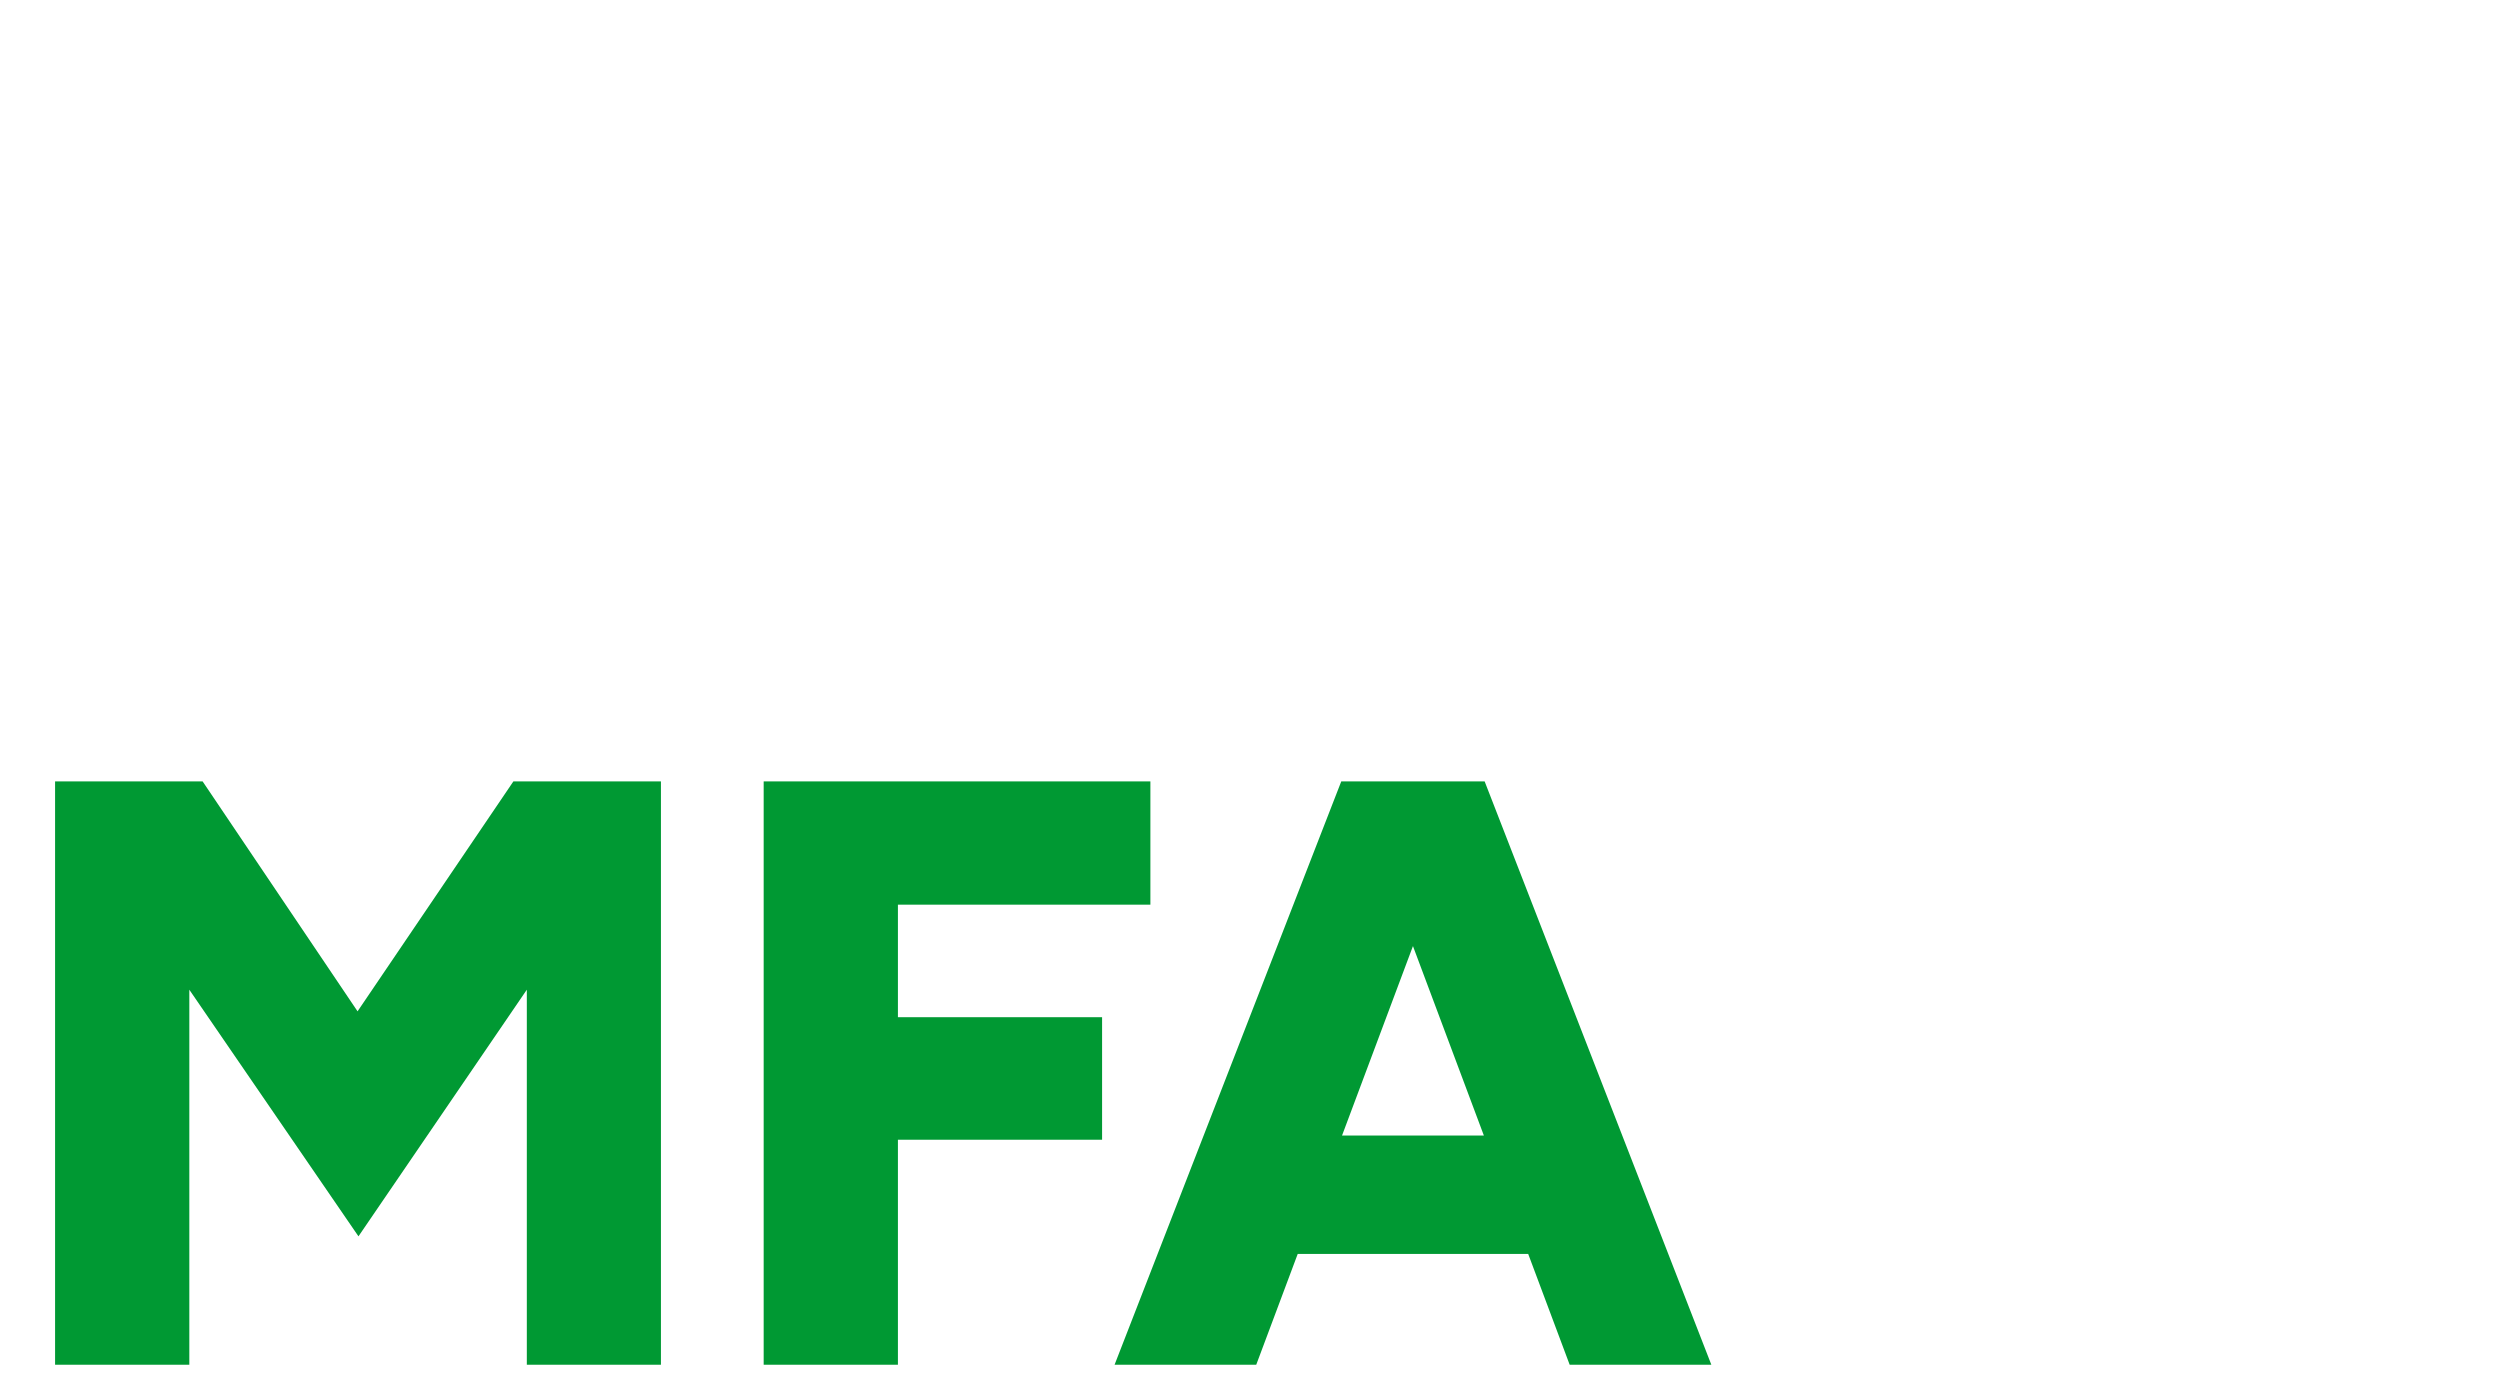 <svg width="640px" height="357px" id="eYQEg85XGve1" xmlns="http://www.w3.org/2000/svg" xmlns:xlink="http://www.w3.org/1999/xlink" viewBox="0 0 192 107" shape-rendering="geometricPrecision" text-rendering="geometricPrecision" project-id="b3205ef49b3e403db3eed4af8ce1701c" export-id="5c3c2545569c4d87b786e457fb977be3" cached="false">
<style><![CDATA[
#eYQEg85XGve6 {animation: eYQEg85XGve6_c_o 5000ms linear 1 normal forwards}@keyframes eYQEg85XGve6_c_o { 0% {opacity: 0} 32% {opacity: 0;animation-timing-function: step-end} 38% {opacity: 1} 100% {opacity: 1}} #eYQEg85XGve7 {animation: eYQEg85XGve7_c_o 5000ms linear 1 normal forwards}@keyframes eYQEg85XGve7_c_o { 0% {opacity: 0} 62% {opacity: 0;animation-timing-function: step-end} 68% {opacity: 1} 100% {opacity: 1}} #eYQEg85XGve13 {animation: eYQEg85XGve13_c_o 5000ms linear 1 normal forwards}@keyframes eYQEg85XGve13_c_o { 0% {opacity: 0} 56% {opacity: 0;animation-timing-function: step-end} 62% {opacity: 1;animation-timing-function: step-end} 68% {opacity: 0} 100% {opacity: 0}} #eYQEg85XGve19 {animation: eYQEg85XGve19_c_o 5000ms linear 1 normal forwards}@keyframes eYQEg85XGve19_c_o { 0% {opacity: 0} 50% {opacity: 0;animation-timing-function: step-end} 56% {opacity: 1;animation-timing-function: step-end} 62% {opacity: 0} 100% {opacity: 0}} #eYQEg85XGve25 {animation: eYQEg85XGve25_c_o 5000ms linear 1 normal forwards}@keyframes eYQEg85XGve25_c_o { 0% {opacity: 0} 44% {opacity: 0;animation-timing-function: step-end} 50% {opacity: 1;animation-timing-function: step-end} 56% {opacity: 0} 100% {opacity: 0}} #eYQEg85XGve31 {animation: eYQEg85XGve31_c_o 5000ms linear 1 normal forwards}@keyframes eYQEg85XGve31_c_o { 0% {opacity: 0} 38% {opacity: 0;animation-timing-function: step-end} 44% {opacity: 1;animation-timing-function: step-end} 50% {opacity: 0} 100% {opacity: 0}} #eYQEg85XGve36 {animation: eYQEg85XGve36_c_o 5000ms linear 1 normal forwards}@keyframes eYQEg85XGve36_c_o { 0% {opacity: 0} 32% {opacity: 0;animation-timing-function: step-end} 38% {opacity: 1;animation-timing-function: step-end} 44% {opacity: 0} 100% {opacity: 0}} #eYQEg85XGve41 {animation: eYQEg85XGve41_c_o 5000ms linear 1 normal forwards}@keyframes eYQEg85XGve41_c_o { 0% {opacity: 0} 26% {opacity: 0;animation-timing-function: step-end} 32% {opacity: 1;animation-timing-function: step-end} 38% {opacity: 0} 100% {opacity: 0}} #eYQEg85XGve45 {animation: eYQEg85XGve45_c_o 5000ms linear 1 normal forwards}@keyframes eYQEg85XGve45_c_o { 0% {opacity: 0} 20% {opacity: 0;animation-timing-function: step-end} 26% {opacity: 1;animation-timing-function: step-end} 32% {opacity: 0} 100% {opacity: 0}} #eYQEg85XGve48 {animation: eYQEg85XGve48_c_o 5000ms linear 1 normal forwards}@keyframes eYQEg85XGve48_c_o { 0% {opacity: 0;animation-timing-function: step-end} 20% {opacity: 1;animation-timing-function: step-end} 26% {opacity: 0} 100% {opacity: 0}}
]]></style>
<g><path d="M4.23,104.76v-44.8h11.33l11.9,17.66L39.43,59.96h11.33v44.8h-10.3v-28.8L27.53,94.9L14.54,75.96v28.8h-10.31Z" fill="#093" stroke-width="0"/><path d="M58.65,104.76v-44.8h29.7v9.47h-19.39v8.64h15.68v9.41h-15.68v17.28h-10.3-.01Z" fill="#093" stroke-width="0"/><path d="M85.6,104.76l17.41-44.8h10.24l-16.77,44.8h-10.88Zm8.19-8.51v-9.09h29.5v9.09h-29.5Zm26.76,8.51l-16.77-44.8h10.24l17.41,44.8h-10.88Z" fill="#093" stroke-width="0"/></g><path id="eYQEg85XGve6" d="M84.13,47.88c-1.62,0-3.01-.58-4.16-1.73s-1.73-2.54-1.73-4.16.58-2.94,1.73-4.1c1.15-1.15,2.54-1.73,4.16-1.73s2.94.58,4.1,1.73c1.15,1.15,1.73,2.52,1.73,4.1s-.58,3.01-1.73,4.16-2.52,1.73-4.1,1.73Z" opacity="0" fill="#093" stroke-width="0"/><g id="eYQEg85XGve7" opacity="0"><path d="M21.96,46.92v-7.87h-20.93v-8.26L20.62,2.12h11.07v28.16h7.17v8.77h-7.17v7.87h-9.73ZM11.34,30.28h10.62v-15.55L11.34,30.28Z" fill="#093" stroke-width="0"/><path d="M58.22,47.69c-2.82,0-5.39-.43-7.71-1.28-2.33-.85-4.25-2.1-5.76-3.74-1.52-1.64-2.51-3.66-2.98-6.05l9.73-2.37c.26.51.59,1.13.99,1.86s1.01,1.36,1.82,1.89s1.9.8,3.26.8c1.79,0,3.2-.48,4.22-1.44s1.54-2.23,1.54-3.81c0-.94-.22-1.82-.67-2.66-.45-.83-1.26-1.49-2.43-1.98s-2.83-.74-4.96-.74h-3.33v-6.66h2.94c2.52,0,4.9.31,7.14.93s4.23,1.53,5.98,2.72s3.12,2.6,4.13,4.22c1,1.62,1.5,3.46,1.5,5.5c0,2.73-.73,5.06-2.18,6.98s-3.35,3.37-5.7,4.35-4.86,1.47-7.55,1.47l.02.01ZM51.95,26.06v-6.21h3.33c2.69,0,4.59-.45,5.7-1.34c1.11-.9,1.66-2.11,1.66-3.65c0-.9-.21-1.68-.64-2.37-.43-.68-1.02-1.23-1.79-1.63-.77-.41-1.64-.61-2.62-.61-.73,0-1.47.13-2.24.38s-1.47.7-2.11,1.34-1.13,1.56-1.47,2.75l-9.6-2.3c.47-2.43,1.5-4.47,3.1-6.11s3.51-2.88,5.73-3.71s4.5-1.25,6.85-1.25c2.82,0,5.37.52,7.65,1.57s4.1,2.5,5.44,4.35c1.34,1.86,2.02,4.02,2.02,6.5c0,2.13-.52,3.97-1.57,5.5-1.05,1.54-2.43,2.81-4.16,3.81s-3.66,1.75-5.79,2.24-4.31.74-6.53.74h-2.94-.02Z" fill="#093" stroke-width="0"/><path d="M110.34,1.42c2.99,0,5.55.52,7.68,1.57s3.88,2.51,5.25,4.38c1.37,1.88,2.38,4.06,3.04,6.56s.99,5.22.99,8.16c0,3.24-.34,6.39-1.02,9.44s-1.75,5.8-3.2,8.26c-1.45,2.45-3.38,4.4-5.79,5.82-2.41,1.43-5.34,2.14-8.8,2.14-2.43,0-4.78-.34-7.04-1.02s-4.31-1.66-6.14-2.94l4.93-7.55c1.32.9,2.73,1.54,4.22,1.92s2.82.58,3.97.58c2.82,0,5.09-1.28,6.82-3.84s2.55-6.68,2.46-12.35l2.11,1.22c-1.02,2.18-2.51,3.96-4.45,5.34-1.94,1.39-4.28,2.08-7.01,2.08s-5.32-.68-7.52-2.05-3.92-3.21-5.15-5.54c-1.24-2.33-1.86-4.9-1.86-7.71s.67-5.31,2.02-7.49c1.34-2.18,3.25-3.88,5.73-5.12c2.47-1.24,5.4-1.86,8.77-1.86h-.01Zm-.06,8.64c-1.2,0-2.26.28-3.2.83s-1.67,1.3-2.21,2.24c-.53.94-.8,2.03-.8,3.26s.27,2.29.8,3.3c.53,1,1.27,1.79,2.21,2.37s2,.86,3.2.86s2.26-.29,3.2-.86c.94-.58,1.69-1.37,2.24-2.37s.83-2.1.83-3.3-.28-2.33-.83-3.26c-.56-.94-1.3-1.69-2.24-2.24s-2.01-.83-3.2-.83Z" fill="#093" stroke-width="0"/><path d="M130.59,17.48v-9.34c1.15.09,2.34-.17,3.55-.77c1.22-.6,2.41-1.4,3.58-2.4s2.21-1.99,3.1-2.98l6.53,6.34c-1.58,1.79-3.26,3.42-5.06,4.9s-3.65,2.6-5.57,3.39-3.97,1.08-6.14.86h.01Zm9.21,29.44v-39.29l1.02-5.5h8.77v44.8h-9.79v-.01Z" fill="#093" stroke-width="0"/><path d="M173.38,47.69c-3.75,0-6.91-.52-9.47-1.57s-4.49-2.5-5.79-4.35c-1.3-1.86-1.95-4.02-1.95-6.5c0-2.69.65-5.04,1.95-7.07s3.23-3.62,5.79-4.77s5.72-1.73,9.47-1.73s6.96.58,9.5,1.73s4.47,2.74,5.79,4.77s1.98,4.38,1.98,7.07c0,2.48-.66,4.64-1.98,6.5s-3.25,3.31-5.79,4.35-5.71,1.57-9.5,1.57Zm0-22.33c-3.41,0-6.29-.5-8.64-1.5s-4.14-2.39-5.38-4.16-1.86-3.83-1.86-6.18.62-4.5,1.86-6.34c1.24-1.83,3.03-3.26,5.38-4.29c2.35-1.02,5.23-1.54,8.64-1.54s6.24.51,8.61,1.54s4.18,2.45,5.44,4.29c1.26,1.83,1.89,3.95,1.89,6.34s-.63,4.41-1.89,6.18-3.07,3.16-5.44,4.16-5.24,1.5-8.61,1.5Zm0,13.82c1.96,0,3.57-.5,4.83-1.5s1.89-2.27,1.89-3.81c0-1.79-.63-3.23-1.89-4.32s-2.87-1.63-4.83-1.63c-1.28,0-2.42.25-3.42.74s-1.79,1.18-2.37,2.08-.86,1.94-.86,3.14c0,1.02.29,1.93.86,2.72.58.79,1.36,1.42,2.37,1.89c1,.47,2.14.7,3.42.7v-.01Zm0-19.14c1.71,0,3.11-.5,4.22-1.5s1.66-2.27,1.66-3.81-.56-2.78-1.66-3.74c-1.11-.96-2.52-1.44-4.22-1.44s-3.1.48-4.19,1.44-1.63,2.21-1.63,3.74.54,2.81,1.63,3.81s2.48,1.5,4.19,1.5Z" fill="#093" stroke-width="0"/></g><g id="eYQEg85XGve13" opacity="0"><path d="M18.19,47.69c-2.82,0-5.39-.43-7.71-1.28-2.33-.85-4.25-2.1-5.76-3.74-1.52-1.64-2.51-3.66-2.98-6.05l9.73-2.37c.26.51.59,1.13.99,1.86s1.01,1.36,1.82,1.89s1.9.8,3.26.8c1.79,0,3.2-.48,4.22-1.44s1.54-2.23,1.54-3.81c0-.94-.22-1.82-.67-2.66-.45-.83-1.26-1.49-2.43-1.98s-2.83-.74-4.96-.74h-3.33v-6.66h2.94c2.52,0,4.9.31,7.14.93s4.23,1.53,5.98,2.72s3.12,2.6,4.13,4.22c1,1.62,1.5,3.46,1.5,5.5c0,2.73-.73,5.06-2.18,6.98s-3.35,3.37-5.7,4.35-4.86,1.47-7.55,1.47l.02.01ZM11.91,26.06v-6.21h3.33c2.69,0,4.59-.45,5.7-1.34c1.11-.9,1.66-2.11,1.66-3.65c0-.9-.21-1.68-.64-2.37-.43-.68-1.02-1.23-1.79-1.63-.77-.41-1.64-.61-2.62-.61-.73,0-1.47.13-2.24.38s-1.47.7-2.11,1.34-1.13,1.56-1.47,2.75l-9.6-2.3c.47-2.43,1.5-4.47,3.1-6.11s3.51-2.88,5.73-3.71s4.5-1.25,6.85-1.25c2.82,0,5.37.52,7.65,1.57s4.1,2.5,5.44,4.35c1.34,1.86,2.02,4.02,2.02,6.5c0,2.13-.52,3.97-1.57,5.5-1.05,1.54-2.43,2.81-4.16,3.81s-3.66,1.75-5.79,2.24-4.31.74-6.53.74h-2.94-.02Z" fill="#093" stroke-width="0"/><path d="M53.58,47.69c-2.22,0-4.46-.38-6.72-1.15s-4.28-1.88-6.05-3.33-3.02-3.24-3.74-5.38l9.73-2.3c.64,1.11,1.5,1.93,2.59,2.46s2.25.8,3.49.8c1.88,0,3.4-.57,4.58-1.7c1.17-1.13,1.76-2.66,1.76-4.58c0-1.75-.57-3.23-1.7-4.45s-2.68-1.82-4.64-1.82c-1.19,0-2.25.28-3.17.83s-1.59,1.22-2.02,1.98L38.41,27L41.35,2.1h25.98v9.34h-17.28l-1.28,9.15c1.11-.64,2.37-1.14,3.78-1.5s2.94-.54,4.61-.54c2.3.04,4.43.64,6.37,1.79s3.49,2.72,4.64,4.7s1.73,4.28,1.73,6.88c0,3.12-.7,5.86-2.11,8.22-1.41,2.37-3.33,4.21-5.76,5.54-2.43,1.32-5.25,1.98-8.45,1.98v.03Z" transform="translate(4 0)" fill="#093" stroke-width="0"/><path d="M86.65,17.48v-9.34c1.15.09,2.34-.17,3.55-.77c1.22-.6,2.41-1.4,3.58-2.4s2.21-1.99,3.1-2.98l6.53,6.34c-1.58,1.79-3.26,3.42-5.06,4.9s-3.65,2.6-5.57,3.39-3.97,1.08-6.14.86h.01Zm9.22,29.44v-39.29l1.02-5.5h8.77v44.8h-9.79v-.01Z" transform="translate(12 0)" fill="#093" stroke-width="0"/><path d="M128.32,1.42c2.99,0,5.55.52,7.68,1.57s3.88,2.51,5.25,4.38c1.37,1.88,2.38,4.06,3.04,6.56s.99,5.22.99,8.16c0,3.24-.34,6.39-1.02,9.44s-1.75,5.8-3.2,8.26c-1.45,2.45-3.38,4.4-5.79,5.82-2.41,1.43-5.34,2.14-8.8,2.14-2.43,0-4.78-.34-7.04-1.02s-4.31-1.66-6.14-2.94l4.93-7.55c1.32.9,2.73,1.54,4.22,1.92s2.82.58,3.97.58c2.82,0,5.09-1.28,6.82-3.84s2.55-6.68,2.46-12.35l2.11,1.22c-1.02,2.18-2.51,3.96-4.45,5.34-1.94,1.39-4.28,2.08-7.01,2.08s-5.32-.68-7.52-2.05-3.92-3.21-5.15-5.54c-1.24-2.33-1.86-4.9-1.86-7.71s.67-5.31,2.02-7.49c1.34-2.18,3.25-3.88,5.73-5.12c2.47-1.24,5.4-1.86,8.77-1.86h-.01Zm-.07,8.64c-1.2,0-2.26.28-3.2.83s-1.67,1.3-2.21,2.24c-.53.94-.8,2.03-.8,3.26s.27,2.29.8,3.3c.53,1,1.27,1.79,2.21,2.37s2,.86,3.2.86s2.26-.29,3.2-.86c.94-.58,1.69-1.37,2.24-2.37s.83-2.1.83-3.3-.28-2.33-.83-3.26c-.56-.94-1.3-1.69-2.24-2.24s-2.01-.83-3.2-.83Z" transform="translate(9 0)" fill="#093" stroke-width="0"/><path d="M164.85,1.42c2.99,0,5.55.52,7.68,1.57s3.88,2.51,5.25,4.38c1.37,1.88,2.38,4.06,3.04,6.56s.99,5.22.99,8.16c0,3.24-.34,6.39-1.02,9.44s-1.75,5.8-3.2,8.26c-1.45,2.45-3.38,4.4-5.79,5.82-2.41,1.43-5.34,2.14-8.8,2.14-2.43,0-4.78-.34-7.04-1.02s-4.31-1.66-6.14-2.94l4.93-7.55c1.32.9,2.73,1.54,4.22,1.92s2.82.58,3.97.58c2.82,0,5.09-1.28,6.82-3.84s2.55-6.68,2.46-12.35l2.11,1.22c-1.02,2.18-2.51,3.96-4.45,5.34-1.94,1.39-4.28,2.08-7.01,2.08s-5.32-.68-7.52-2.05-3.92-3.21-5.15-5.54c-1.24-2.33-1.86-4.9-1.86-7.71s.67-5.31,2.02-7.49c1.34-2.18,3.25-3.88,5.73-5.12c2.47-1.24,5.4-1.86,8.77-1.86h-.01Zm-.06,8.64c-1.2,0-2.26.28-3.2.83s-1.67,1.3-2.21,2.24c-.53.94-.8,2.03-.8,3.26s.27,2.29.8,3.3c.53,1,1.27,1.79,2.21,2.37s2,.86,3.2.86s2.26-.29,3.2-.86c.94-.58,1.69-1.37,2.24-2.37s.83-2.1.83-3.3-.28-2.33-.83-3.26c-.56-.94-1.3-1.69-2.24-2.24s-2.01-.83-3.2-.83Z" transform="translate(9 0)" fill="#093" stroke-width="0"/></g><g id="eYQEg85XGve19" opacity="0"><path d="M2.95,46.92v-7.42c0-1.15.43-2.49,1.28-4s2.04-3.06,3.55-4.64s3.23-3.03,5.15-4.35l5.63-3.84c.85-.55,1.71-1.21,2.56-1.95.85-.75,1.56-1.56,2.11-2.43s.83-1.76.83-2.66-.22-1.78-.67-2.53-1.11-1.32-1.98-1.73c-.88-.41-2.02-.61-3.42-.61-1.07,0-2.02.22-2.85.67s-1.52,1.05-2.05,1.79c-.53.75-.93,1.57-1.18,2.46L1.29,13.89c.43-2.22,1.35-4.29,2.78-6.21s3.33-3.47,5.7-4.64s5.09-1.76,8.16-1.76c3.5,0,6.49.61,8.96,1.82c2.47,1.22,4.38,2.89,5.73,5.02c1.34,2.13,2.02,4.61,2.02,7.42c0,2.99-.82,5.57-2.46,7.74-1.64,2.18-3.81,4.18-6.5,6.02l-4.93,3.39c-1.02.68-1.96,1.45-2.82,2.3-.85.85-1.6,1.81-2.24,2.88h19.46v9.02h-32.2v.03Z" fill="#093" stroke-width="0"/><path d="M37.85,11.6v-9.48h32.32v7.42L59.16,11.59h-21.31v.01Zm4.48,35.32L58.97,11.21l11.2-1.66L53.72,46.93h-11.39v-.01Z" transform="translate(5 0)" fill="#093" stroke-width="0"/><path d="M100.32,47.69c-2.99,0-5.55-.53-7.68-1.6s-3.88-2.54-5.25-4.42-2.38-4.06-3.04-6.56-.99-5.19-.99-8.1c0-3.24.33-6.4.99-9.47s1.73-5.82,3.2-8.26c1.47-2.43,3.41-4.36,5.82-5.79s5.34-2.14,8.8-2.14c2.43,0,4.78.34,7.04,1.02s4.31,1.66,6.14,2.94l-4.99,7.55c-1.32-.9-2.73-1.55-4.22-1.95-1.49-.41-2.82-.61-3.97-.61-2.82,0-5.08,1.29-6.78,3.87-1.71,2.58-2.54,6.71-2.5,12.38l-2.05-1.22c.98-2.22,2.45-4.01,4.42-5.38c1.96-1.37,4.29-2.05,6.98-2.05c2.86,0,5.38.68,7.55,2.05c2.18,1.37,3.88,3.2,5.12,5.5s1.86,4.89,1.86,7.74-.67,5.25-2.02,7.42c-1.34,2.18-3.24,3.89-5.7,5.15-2.45,1.26-5.37,1.89-8.74,1.89l.01.04Zm.07-8.64c1.15,0,2.2-.28,3.14-.83s1.67-1.31,2.21-2.27c.53-.96.8-2.04.8-3.23s-.27-2.35-.8-3.33-1.27-1.76-2.21-2.34-1.98-.86-3.14-.86-2.27.29-3.23.86c-.96.58-1.72,1.35-2.27,2.34-.55.98-.83,2.09-.83,3.33s.28,2.27.83,3.23s1.31,1.72,2.27,2.27s2.04.83,3.23.83Z" transform="translate(7 0)" fill="#093" stroke-width="0"/><path d="M140.33,46.92v-7.87h-20.93v-8.26L138.98,2.12h11.07v28.16h7.17v8.77h-7.17v7.87h-9.73.01ZM129.71,30.28h10.62v-15.55L129.71,30.28Z" transform="translate(7 0)" fill="#093" stroke-width="0"/><path d="M157.92,17.48v-9.34c1.15.09,2.34-.17,3.55-.77c1.22-.6,2.41-1.4,3.58-2.4s2.21-1.99,3.1-2.98l6.53,6.34c-1.58,1.79-3.26,3.42-5.06,4.9s-3.65,2.6-5.57,3.39-3.97,1.08-6.14.86h.01Zm9.22,29.44v-39.29l1.02-5.5h8.77v44.8h-9.79v-.01Z" transform="translate(6 0)" fill="#093" stroke-width="0"/></g><g id="eYQEg85XGve25" opacity="0"><path d="M17.48,17.48v-9.34c1.15.09,2.34-.17,3.55-.77c1.22-.6,2.41-1.4,3.58-2.4s2.21-1.99,3.1-2.98l6.53,6.34c-1.58,1.79-3.26,3.42-5.06,4.9s-3.65,2.6-5.57,3.39-3.97,1.08-6.14.86h.01ZM26.7,46.92v-39.29l1.02-5.5h8.77v44.8h-9.79v-.01Z" transform="translate(-2 0)" fill="#093" stroke-width="0"/><path d="M59.15,1.42c2.99,0,5.55.52,7.68,1.57s3.88,2.51,5.25,4.38c1.37,1.88,2.38,4.06,3.04,6.56s.99,5.22.99,8.16c0,3.24-.34,6.39-1.02,9.44s-1.75,5.8-3.2,8.26c-1.45,2.45-3.38,4.4-5.79,5.82-2.41,1.43-5.34,2.14-8.8,2.14-2.43,0-4.78-.34-7.04-1.02s-4.31-1.66-6.14-2.94l4.93-7.55c1.32.9,2.73,1.54,4.22,1.92s2.82.58,3.97.58c2.82,0,5.09-1.28,6.82-3.84s2.55-6.68,2.46-12.35l2.11,1.22c-1.02,2.18-2.51,3.96-4.45,5.34-1.94,1.39-4.28,2.08-7.01,2.08s-5.32-.68-7.52-2.05-3.92-3.21-5.15-5.54c-1.24-2.33-1.86-4.9-1.86-7.71s.67-5.31,2.02-7.49C46,6.22,47.91,4.52,50.39,3.28c2.47-1.24,5.4-1.86,8.77-1.86h-.01Zm-.07,8.64c-1.2,0-2.26.28-3.2.83s-1.67,1.3-2.21,2.24c-.53.94-.8,2.03-.8,3.26s.27,2.29.8,3.3c.53,1,1.27,1.79,2.21,2.37s2,.86,3.2.86s2.26-.29,3.2-.86c.94-.58,1.69-1.37,2.24-2.37s.83-2.1.83-3.3-.28-2.33-.83-3.26c-.56-.94-1.3-1.69-2.24-2.24s-2.01-.83-3.2-.83Z" fill="#093" stroke-width="0"/><path d="M111.02,47.69c-2.99,0-5.55-.53-7.68-1.6s-3.88-2.54-5.25-4.42-2.38-4.06-3.04-6.56-.99-5.19-.99-8.1c0-3.24.33-6.4.99-9.47s1.73-5.82,3.2-8.26c1.47-2.43,3.41-4.36,5.82-5.79s5.34-2.14,8.8-2.14c2.43,0,4.78.34,7.04,1.02s4.31,1.66,6.14,2.94l-4.99,7.55c-1.32-.9-2.73-1.55-4.22-1.95-1.49-.41-2.82-.61-3.97-.61-2.82,0-5.08,1.29-6.78,3.87-1.71,2.58-2.54,6.71-2.5,12.38l-2.05-1.22c.98-2.22,2.45-4.01,4.42-5.38c1.96-1.37,4.29-2.05,6.98-2.05c2.86,0,5.38.68,7.55,2.05c2.18,1.37,3.88,3.2,5.12,5.5s1.86,4.89,1.86,7.74-.67,5.25-2.02,7.42c-1.34,2.18-3.24,3.89-5.7,5.15-2.45,1.26-5.37,1.89-8.74,1.89l.01.04Zm.06-8.64c1.15,0,2.2-.28,3.14-.83s1.67-1.31,2.21-2.27c.53-.96.8-2.04.8-3.23s-.27-2.35-.8-3.33-1.27-1.76-2.21-2.34-1.98-.86-3.14-.86-2.27.29-3.23.86c-.96.58-1.72,1.35-2.27,2.34-.55.98-.83,2.09-.83,3.33s.28,2.27.83,3.23s1.31,1.72,2.27,2.27s2.04.83,3.23.83Z" transform="translate(-3 0)" fill="#093" stroke-width="0"/><path d="M129.31,17.48v-9.34c1.15.09,2.34-.17,3.55-.77c1.22-.6,2.41-1.4,3.58-2.4s2.21-1.99,3.1-2.98l6.53,6.34c-1.58,1.79-3.26,3.42-5.06,4.9s-3.65,2.6-5.57,3.39-3.97,1.08-6.14.86h.01Zm9.21,29.44v-39.29l1.02-5.5h8.77v44.8h-9.79v-.01Z" transform="translate(4 0)" fill="#093" stroke-width="0"/><path d="M154.04,17.48v-9.34c1.15.09,2.34-.17,3.55-.77c1.22-.6,2.41-1.4,3.58-2.4s2.21-1.99,3.1-2.98l6.53,6.34c-1.58,1.79-3.26,3.42-5.06,4.9s-3.65,2.6-5.57,3.39-3.97,1.08-6.14.86h.01Zm9.21,29.44v-39.29l1.02-5.5h8.77v44.8h-9.79v-.01Z" transform="translate(10 0)" fill="#093" stroke-width="0"/></g><g id="eYQEg85XGve31" opacity="0"><path d="M64.33,47.69c-3.75,0-6.91-.52-9.47-1.57s-4.49-2.5-5.79-4.35c-1.3-1.86-1.95-4.02-1.95-6.5c0-2.69.65-5.04,1.95-7.07s3.23-3.62,5.79-4.77s5.72-1.73,9.47-1.73s6.96.58,9.5,1.73s4.47,2.74,5.79,4.77s1.98,4.38,1.98,7.07c0,2.48-.66,4.64-1.98,6.5s-3.25,3.31-5.79,4.35-5.71,1.57-9.5,1.57Zm0-22.33c-3.41,0-6.29-.5-8.64-1.5s-4.14-2.39-5.38-4.16-1.86-3.83-1.86-6.18.62-4.5,1.86-6.34c1.24-1.83,3.03-3.26,5.38-4.29c2.35-1.02,5.23-1.54,8.64-1.54s6.24.51,8.61,1.54s4.18,2.45,5.44,4.29c1.26,1.83,1.89,3.95,1.89,6.34s-.63,4.41-1.89,6.18-3.07,3.16-5.44,4.16-5.24,1.5-8.61,1.5Zm0,13.82c1.96,0,3.57-.5,4.83-1.5s1.89-2.27,1.89-3.81c0-1.79-.63-3.23-1.89-4.32s-2.87-1.63-4.83-1.63c-1.28,0-2.42.25-3.42.74s-1.79,1.18-2.37,2.08-.86,1.94-.86,3.14c0,1.02.29,1.93.86,2.72.58.79,1.36,1.42,2.37,1.89c1,.47,2.14.7,3.42.7v-.01Zm0-19.14c1.71,0,3.11-.5,4.22-1.5s1.66-2.27,1.66-3.81-.56-2.78-1.66-3.74c-1.11-.96-2.52-1.44-4.22-1.44s-3.1.48-4.19,1.44-1.63,2.21-1.63,3.74.54,2.81,1.63,3.81s2.48,1.5,4.19,1.5Z" transform="translate(-5 0)" fill="#093" stroke-width="0"/><path d="M99.1,17.48v-9.34c1.15.09,2.34-.17,3.55-.77c1.22-.6,2.41-1.4,3.58-2.4s2.21-1.99,3.1-2.98l6.53,6.34c-1.58,1.79-3.26,3.42-5.06,4.9s-3.65,2.6-5.57,3.39-3.97,1.08-6.14.86h.01Zm9.21,29.44v-39.29l1.02-5.5h8.77v44.8h-9.79v-.01Z" fill="#093" stroke-width="0"/><path d="M122.95,11.6v-9.48h32.32v7.42l-11.01,2.05h-21.31v.01Zm4.48,35.32l16.64-35.71l11.2-1.66-16.45,37.38h-11.39v-.01Z" fill="#093" stroke-width="0"/><path d="M173.55,47.69c-2.99,0-5.55-.53-7.68-1.6s-3.88-2.54-5.25-4.42-2.38-4.06-3.04-6.56-.99-5.19-.99-8.1c0-3.24.33-6.4.99-9.47s1.73-5.82,3.2-8.26c1.47-2.43,3.41-4.36,5.82-5.79s5.34-2.14,8.8-2.14c2.43,0,4.78.34,7.04,1.02s4.31,1.66,6.14,2.94l-4.99,7.55c-1.32-.9-2.73-1.55-4.22-1.95-1.49-.41-2.82-.61-3.97-.61-2.82,0-5.08,1.29-6.78,3.87-1.71,2.58-2.54,6.71-2.5,12.38l-2.05-1.22c.98-2.22,2.45-4.01,4.42-5.38c1.96-1.37,4.29-2.05,6.98-2.05c2.86,0,5.38.68,7.55,2.05c2.18,1.37,3.88,3.2,5.12,5.5s1.86,4.89,1.86,7.74-.67,5.25-2.02,7.42c-1.34,2.18-3.24,3.89-5.7,5.15-2.45,1.26-5.37,1.89-8.74,1.89l.01.04Zm.06-8.64c1.15,0,2.2-.28,3.14-.83s1.67-1.31,2.21-2.27c.53-.96.8-2.04.8-3.23s-.27-2.35-.8-3.33-1.27-1.76-2.21-2.34-1.98-.86-3.14-.86-2.27.29-3.23.86c-.96.58-1.72,1.35-2.27,2.34-.55.98-.83,2.09-.83,3.33s.28,2.27.83,3.23s1.31,1.72,2.27,2.27s2.04.83,3.23.83Z" fill="#093" stroke-width="0"/></g><g id="eYQEg85XGve36" opacity="0"><path d="M32.9,46.92v-7.42c0-1.15.43-2.49,1.28-4s2.04-3.06,3.55-4.64s3.23-3.03,5.15-4.35l5.63-3.84c.85-.55,1.71-1.21,2.56-1.95.85-.75,1.56-1.56,2.11-2.43s.83-1.76.83-2.66-.22-1.78-.67-2.53-1.11-1.32-1.98-1.73c-.88-.41-2.02-.61-3.42-.61-1.07,0-2.02.22-2.85.67s-1.52,1.05-2.05,1.79c-.53.75-.93,1.57-1.18,2.46L31.24,13.89c.43-2.22,1.35-4.29,2.78-6.21s3.33-3.47,5.7-4.64s5.09-1.76,8.16-1.76c3.5,0,6.49.61,8.96,1.82c2.47,1.22,4.38,2.89,5.73,5.02c1.34,2.13,2.02,4.61,2.02,7.42c0,2.99-.82,5.57-2.46,7.74-1.64,2.18-3.81,4.18-6.5,6.02L50.7,32.69c-1.02.68-1.96,1.45-2.82,2.3-.85.85-1.6,1.81-2.24,2.88h19.46v9.02h-32.19l-.01.03Z" transform="translate(10 0)" fill="#093" stroke-width="0"/><path d="M107.55,46.92v-7.87h-20.93v-8.26L106.2,2.12h11.07v28.16h7.17v8.77h-7.17v7.87h-9.73.01ZM96.92,30.28h10.62v-15.55L96.92,30.28Z" transform="translate(3 0)" fill="#093" stroke-width="0"/><path d="M146.09,47.69c-3.67,0-6.93-.99-9.79-2.98-2.86-1.98-5.09-4.71-6.69-8.19s-2.4-7.48-2.4-12s.8-8.52,2.4-12s3.82-6.21,6.66-8.19s6.09-2.98,9.76-2.98s7,.99,9.86,2.98c2.86,1.98,5.11,4.71,6.75,8.19s2.46,7.48,2.46,12-.81,8.52-2.43,12-3.86,6.21-6.72,8.19-6.14,2.98-9.86,2.98Zm.07-9.34c1.71,0,3.23-.6,4.58-1.79c1.34-1.19,2.4-2.83,3.17-4.9s1.15-4.45,1.15-7.14-.38-5.14-1.15-7.23-1.83-3.73-3.2-4.93c-1.37-1.19-2.92-1.79-4.67-1.79s-3.22.6-4.54,1.79c-1.32,1.2-2.36,2.84-3.1,4.93-.75,2.09-1.12,4.5-1.12,7.23s.37,5.08,1.12,7.17s1.79,3.72,3.14,4.9c1.34,1.17,2.89,1.76,4.64,1.76h-.02Z" transform="translate(2 0)" fill="#093" stroke-width="0"/><path d="M168.13,17.48v-9.34c1.15.09,2.34-.17,3.55-.77c1.22-.6,2.41-1.4,3.58-2.4s2.21-1.99,3.1-2.98l6.53,6.34c-1.58,1.79-3.26,3.42-5.06,4.9s-3.65,2.6-5.57,3.39-3.97,1.08-6.14.86h.01Zm9.22,29.44v-39.29l1.02-5.5h8.77v44.8h-9.79v-.01Z" fill="#093" stroke-width="0"/></g><g id="eYQEg85XGve41" opacity="0"><path d="M93.64,47.69c-2.22,0-4.46-.38-6.72-1.15s-4.28-1.88-6.05-3.33-3.02-3.24-3.74-5.38l9.73-2.3c.64,1.11,1.5,1.93,2.59,2.46s2.25.8,3.49.8c1.88,0,3.4-.57,4.58-1.7c1.17-1.13,1.76-2.66,1.76-4.58c0-1.75-.57-3.23-1.7-4.45s-2.68-1.82-4.64-1.82c-1.19,0-2.25.28-3.17.83s-1.59,1.22-2.02,1.98L78.47,27L81.41,2.1h25.98v9.34h-17.28l-1.28,9.15c1.11-.64,2.37-1.14,3.78-1.5s2.94-.54,4.61-.54c2.3.04,4.43.64,6.37,1.79s3.49,2.72,4.64,4.7s1.73,4.28,1.73,6.88c0,3.12-.7,5.86-2.11,8.22-1.41,2.37-3.33,4.21-5.76,5.54-2.43,1.32-5.25,1.98-8.45,1.98v.03Z" transform="translate(4 0)" fill="#093" stroke-width="0"/><path d="M130.48,47.69c-2.99,0-5.55-.53-7.68-1.6s-3.88-2.54-5.25-4.42-2.38-4.06-3.04-6.56-.99-5.19-.99-8.1c0-3.24.33-6.4.99-9.47s1.73-5.82,3.2-8.26c1.47-2.43,3.41-4.36,5.82-5.79s5.34-2.14,8.8-2.14c2.43,0,4.78.34,7.04,1.02s4.31,1.66,6.14,2.94l-4.99,7.55c-1.32-.9-2.73-1.55-4.22-1.95-1.49-.41-2.82-.61-3.97-.61-2.82,0-5.08,1.29-6.78,3.87-1.71,2.58-2.54,6.71-2.5,12.38L121,25.33c.98-2.22,2.45-4.01,4.42-5.38c1.96-1.37,4.29-2.05,6.98-2.05c2.86,0,5.38.68,7.55,2.05c2.18,1.37,3.88,3.2,5.12,5.5s1.86,4.89,1.86,7.74-.67,5.25-2.02,7.42c-1.34,2.18-3.24,3.89-5.7,5.15-2.45,1.26-5.37,1.89-8.74,1.89l.01.04Zm.06-8.64c1.15,0,2.2-.28,3.14-.83s1.67-1.31,2.21-2.27c.53-.96.8-2.04.8-3.23s-.27-2.35-.8-3.33-1.27-1.76-2.21-2.34-1.98-.86-3.14-.86-2.27.29-3.23.86c-.96.58-1.72,1.35-2.27,2.34-.55.98-.83,2.09-.83,3.33s.28,2.27.83,3.23s1.31,1.72,2.27,2.27s2.04.83,3.23.83Z" transform="translate(3 0)" fill="#093" stroke-width="0"/><path d="M170.48,46.92v-7.87h-20.93v-8.26L169.13,2.12h11.07v28.16h7.17v8.77h-7.17v7.87h-9.73.01ZM159.86,30.28h10.62v-15.55L159.86,30.28Z" transform="translate(3 0)" fill="#093" stroke-width="0"/></g><g id="eYQEg85XGve45" opacity="0"><path d="M137.99,47.69c-2.82,0-5.39-.43-7.71-1.28-2.33-.85-4.25-2.1-5.76-3.74-1.52-1.64-2.51-3.66-2.98-6.05l9.73-2.37c.26.51.59,1.13.99,1.86s1.01,1.36,1.82,1.89s1.9.8,3.26.8c1.79,0,3.2-.48,4.22-1.44s1.54-2.23,1.54-3.81c0-.94-.22-1.82-.67-2.66-.45-.83-1.26-1.49-2.43-1.98s-2.83-.74-4.96-.74h-3.33v-6.66h2.94c2.52,0,4.9.31,7.14.93s4.23,1.53,5.98,2.72s3.12,2.6,4.13,4.22c1,1.62,1.5,3.46,1.5,5.5c0,2.73-.73,5.06-2.18,6.98s-3.35,3.37-5.7,4.35-4.86,1.47-7.55,1.47l.02.01Zm-6.27-21.63v-6.21h3.33c2.69,0,4.59-.45,5.7-1.34c1.11-.9,1.66-2.11,1.66-3.65c0-.9-.21-1.68-.64-2.37-.43-.68-1.02-1.23-1.79-1.63-.77-.41-1.64-.61-2.62-.61-.73,0-1.47.13-2.24.38s-1.47.7-2.11,1.34-1.13,1.56-1.47,2.75l-9.6-2.3c.47-2.43,1.5-4.47,3.1-6.11s3.51-2.88,5.73-3.71s4.5-1.25,6.85-1.25c2.82,0,5.37.52,7.65,1.57s4.1,2.5,5.44,4.35c1.34,1.86,2.02,4.02,2.02,6.5c0,2.13-.52,3.97-1.57,5.5-1.05,1.54-2.43,2.81-4.16,3.81s-3.66,1.75-5.79,2.24-4.31.74-6.53.74h-2.94-.02Z" transform="translate(-4 0)" fill="#093" stroke-width="0"/><path d="M156.03,11.6v-9.48h32.32v7.42l-11.01,2.05h-21.31v.01Zm4.48,35.32l16.64-35.71l11.2-1.66L171.9,46.93h-11.39v-.01Z" fill="#093" stroke-width="0"/></g><path id="eYQEg85XGve48" d="M170.44,47.69c-3.67,0-6.93-.99-9.79-2.98-2.86-1.98-5.09-4.71-6.69-8.19s-2.4-7.48-2.4-12s.8-8.52,2.4-12s3.82-6.21,6.66-8.19s6.09-2.98,9.76-2.98s7,.99,9.86,2.98c2.86,1.98,5.11,4.71,6.75,8.19s2.46,7.48,2.46,12-.81,8.52-2.43,12-3.86,6.21-6.72,8.19-6.14,2.98-9.86,2.98Zm.06-9.34c1.71,0,3.23-.6,4.58-1.79c1.34-1.19,2.4-2.83,3.17-4.9s1.15-4.45,1.15-7.14-.38-5.14-1.15-7.23-1.83-3.73-3.2-4.93c-1.37-1.19-2.92-1.79-4.67-1.79s-3.22.6-4.54,1.79c-1.32,1.2-2.36,2.84-3.1,4.93-.75,2.09-1.12,4.5-1.12,7.23s.37,5.08,1.12,7.17s1.79,3.72,3.14,4.9c1.34,1.17,2.89,1.76,4.64,1.76h-.02Z" transform="translate(1 0)" opacity="0" fill="#093" stroke-width="0"/></svg>
